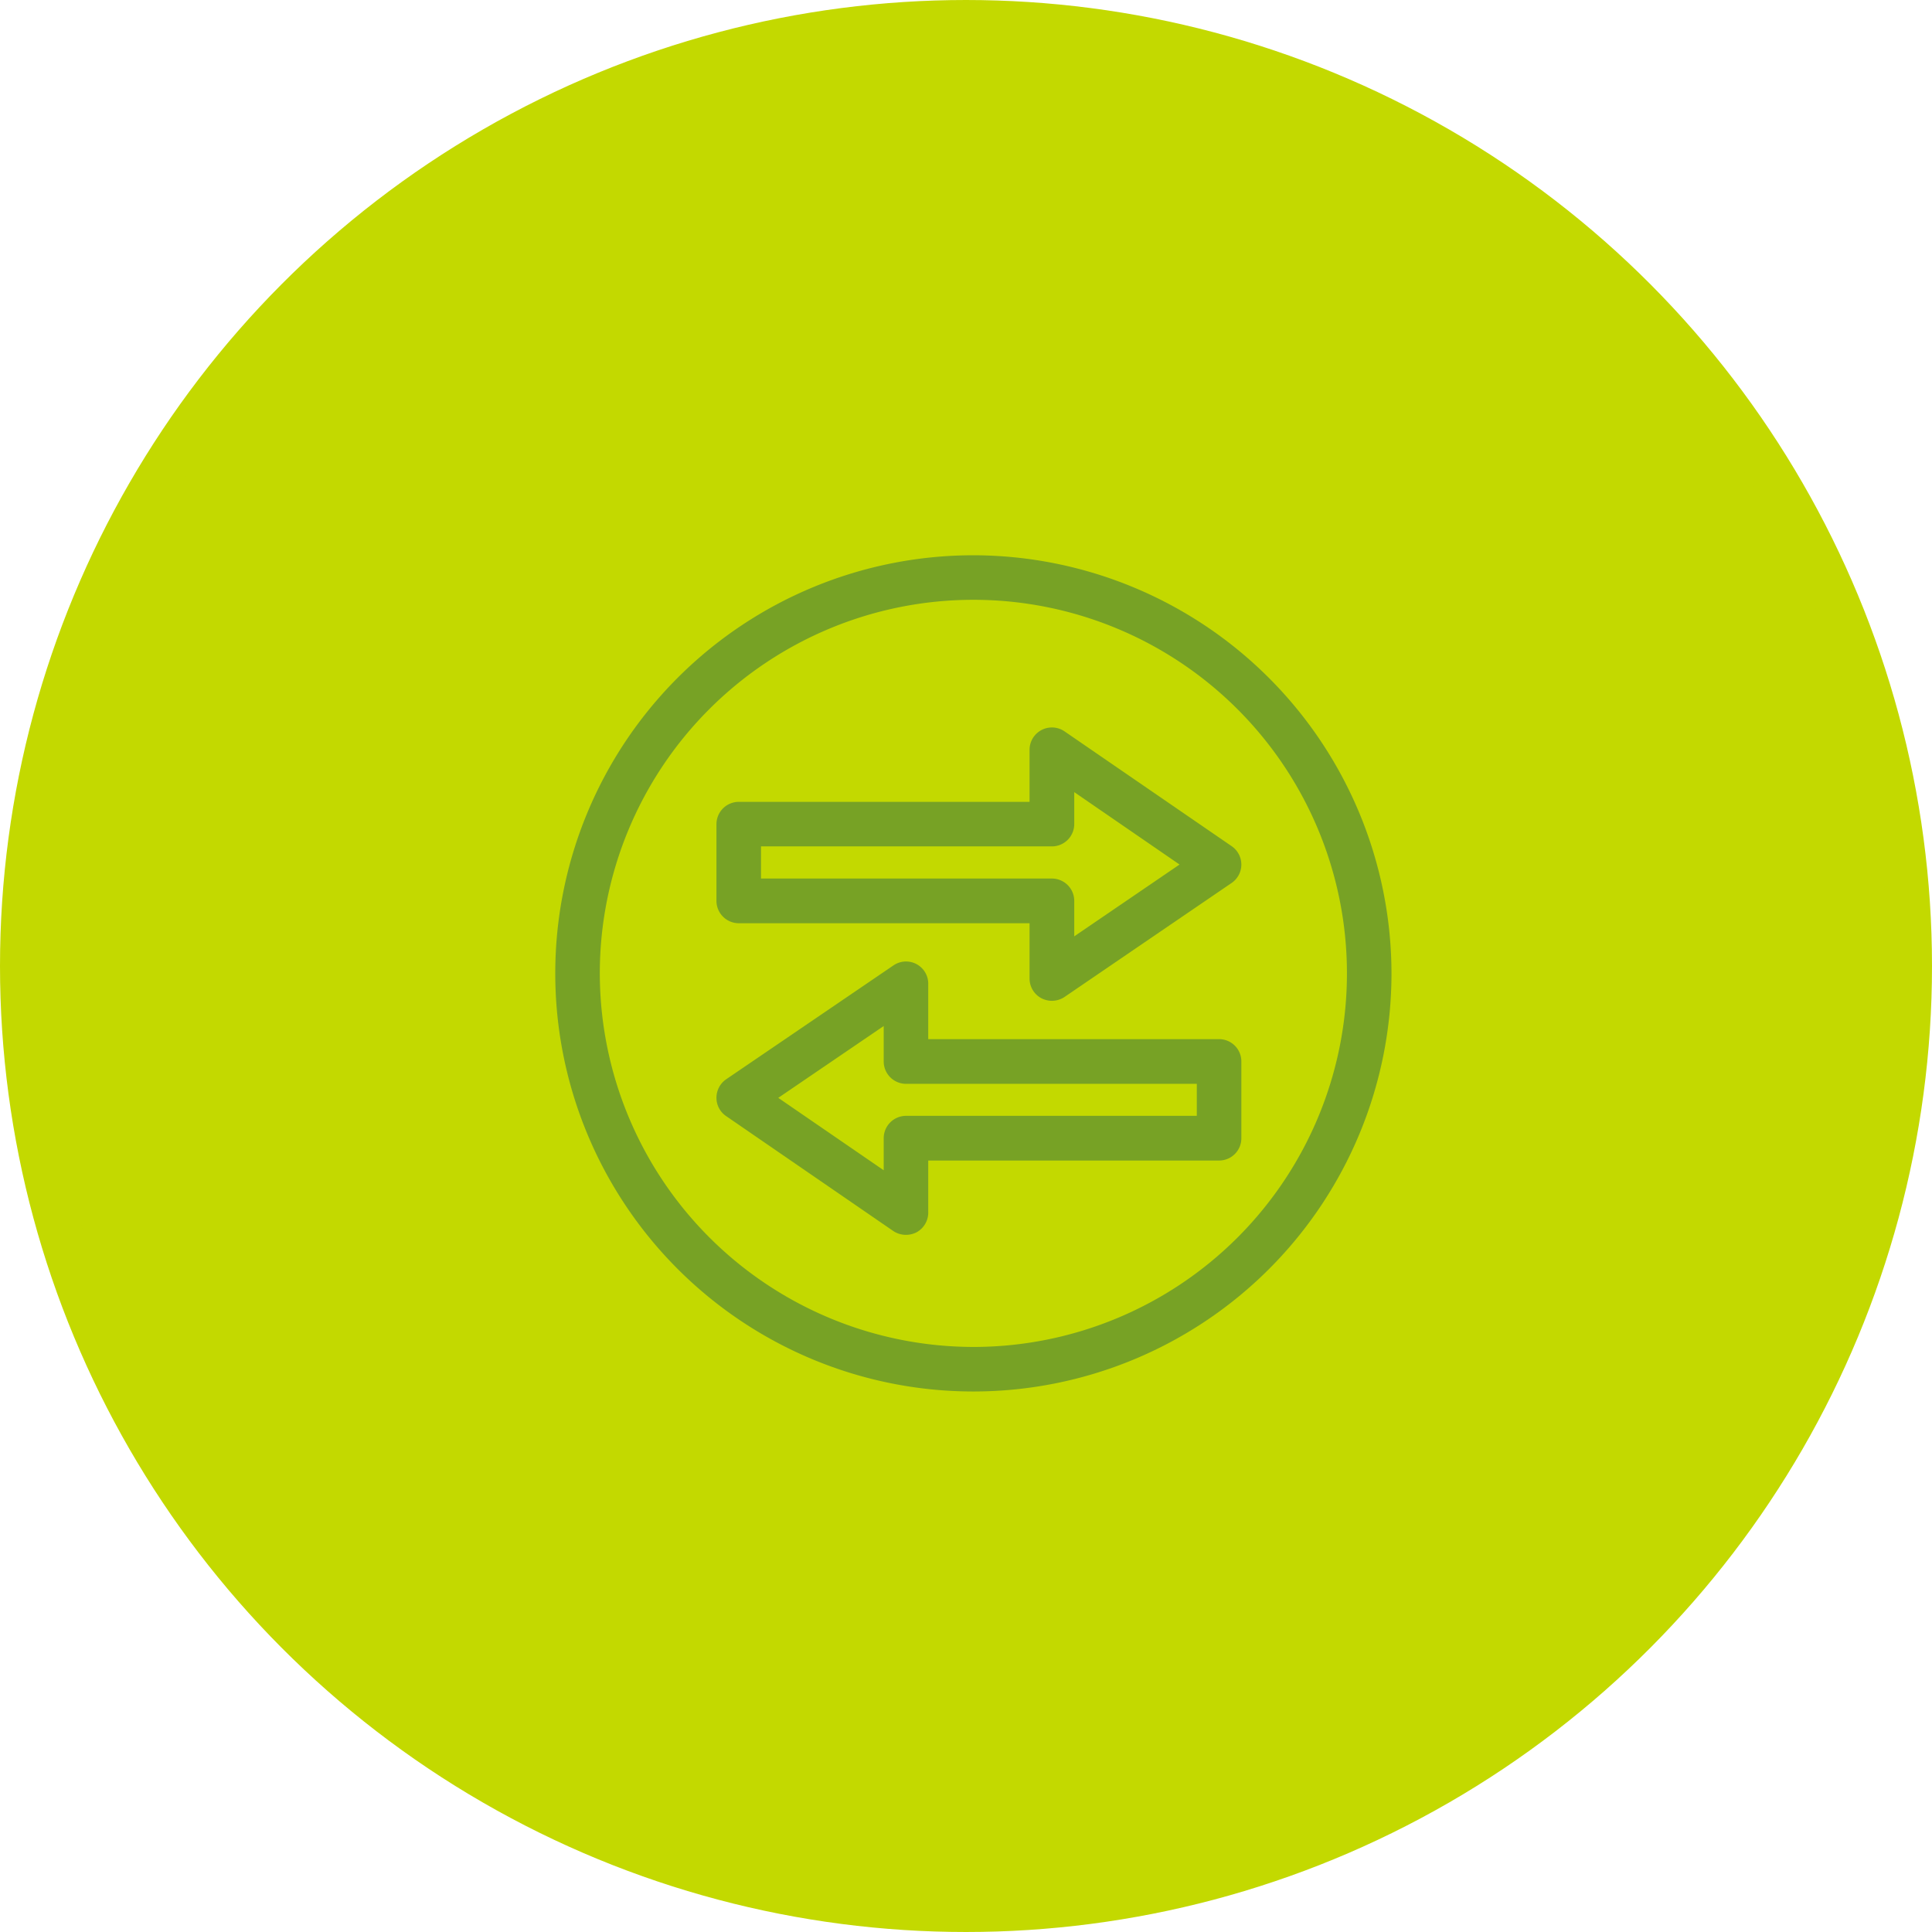<svg id="Echange_Points" xmlns="http://www.w3.org/2000/svg" width="131" height="131" viewBox="0 0 131 131">
  <defs>
    <style>
      .cls-1 {
        fill: #c3d900;
        stroke: #c3d900;
        stroke-width: 3px;
      }

      .cls-2 {
        fill: #77a225;
        fill-rule: evenodd;
      }
    </style>
  </defs>
  <circle id="Ellipse_3_copy_2" data-name="Ellipse 3 copy 2" class="cls-1" cx="65.5" cy="65.5" r="64"/>
  <path class="cls-2" d="M1128.74,2903.18l11.33,7.79a1.552,1.552,0,0,0,.86.26,1.58,1.58,0,0,0,.71-0.17,1.521,1.521,0,0,0,.8-1.34v-3.53h19.72a1.509,1.509,0,0,0,1.51-1.51v-5.21a1.509,1.509,0,0,0-1.51-1.51h-19.72v-3.75a1.506,1.506,0,0,0-2.36-1.25l-11.34,7.72a1.519,1.519,0,0,0-.66,1.25A1.494,1.494,0,0,0,1128.74,2903.18Zm12.19-2.19h19.72v2.17h-19.72a1.517,1.517,0,0,0-1.51,1.52v2.17l-7.15-4.91,7.15-4.87v2.4A1.517,1.517,0,0,0,1140.93,2900.99Zm-11.34-10.89h19.72v3.75a1.511,1.511,0,0,0,.81,1.34,1.571,1.571,0,0,0,.7.17,1.552,1.552,0,0,0,.86-0.26l11.33-7.73a1.511,1.511,0,0,0,.01-2.49l-11.34-7.79a1.515,1.515,0,0,0-2.37,1.25v3.53h-19.72a1.515,1.515,0,0,0-1.51,1.51v5.2A1.517,1.517,0,0,0,1129.59,2890.1Zm22.75-6.72v-2.17l7.14,4.91-7.14,4.87v-2.41a1.517,1.517,0,0,0-1.52-1.51H1131.1v-2.18h19.72A1.517,1.517,0,0,0,1152.34,2883.38Zm-6.84-18.23a28.35,28.35,0,1,0,28.35,28.35A28.385,28.385,0,0,0,1145.5,2865.15Zm-25.33,28.35a25.33,25.33,0,1,1,25.33,25.33A25.361,25.361,0,0,1,1120.17,2893.5Z" transform="translate(-1079.5 -2827.5)"/>
</svg>
